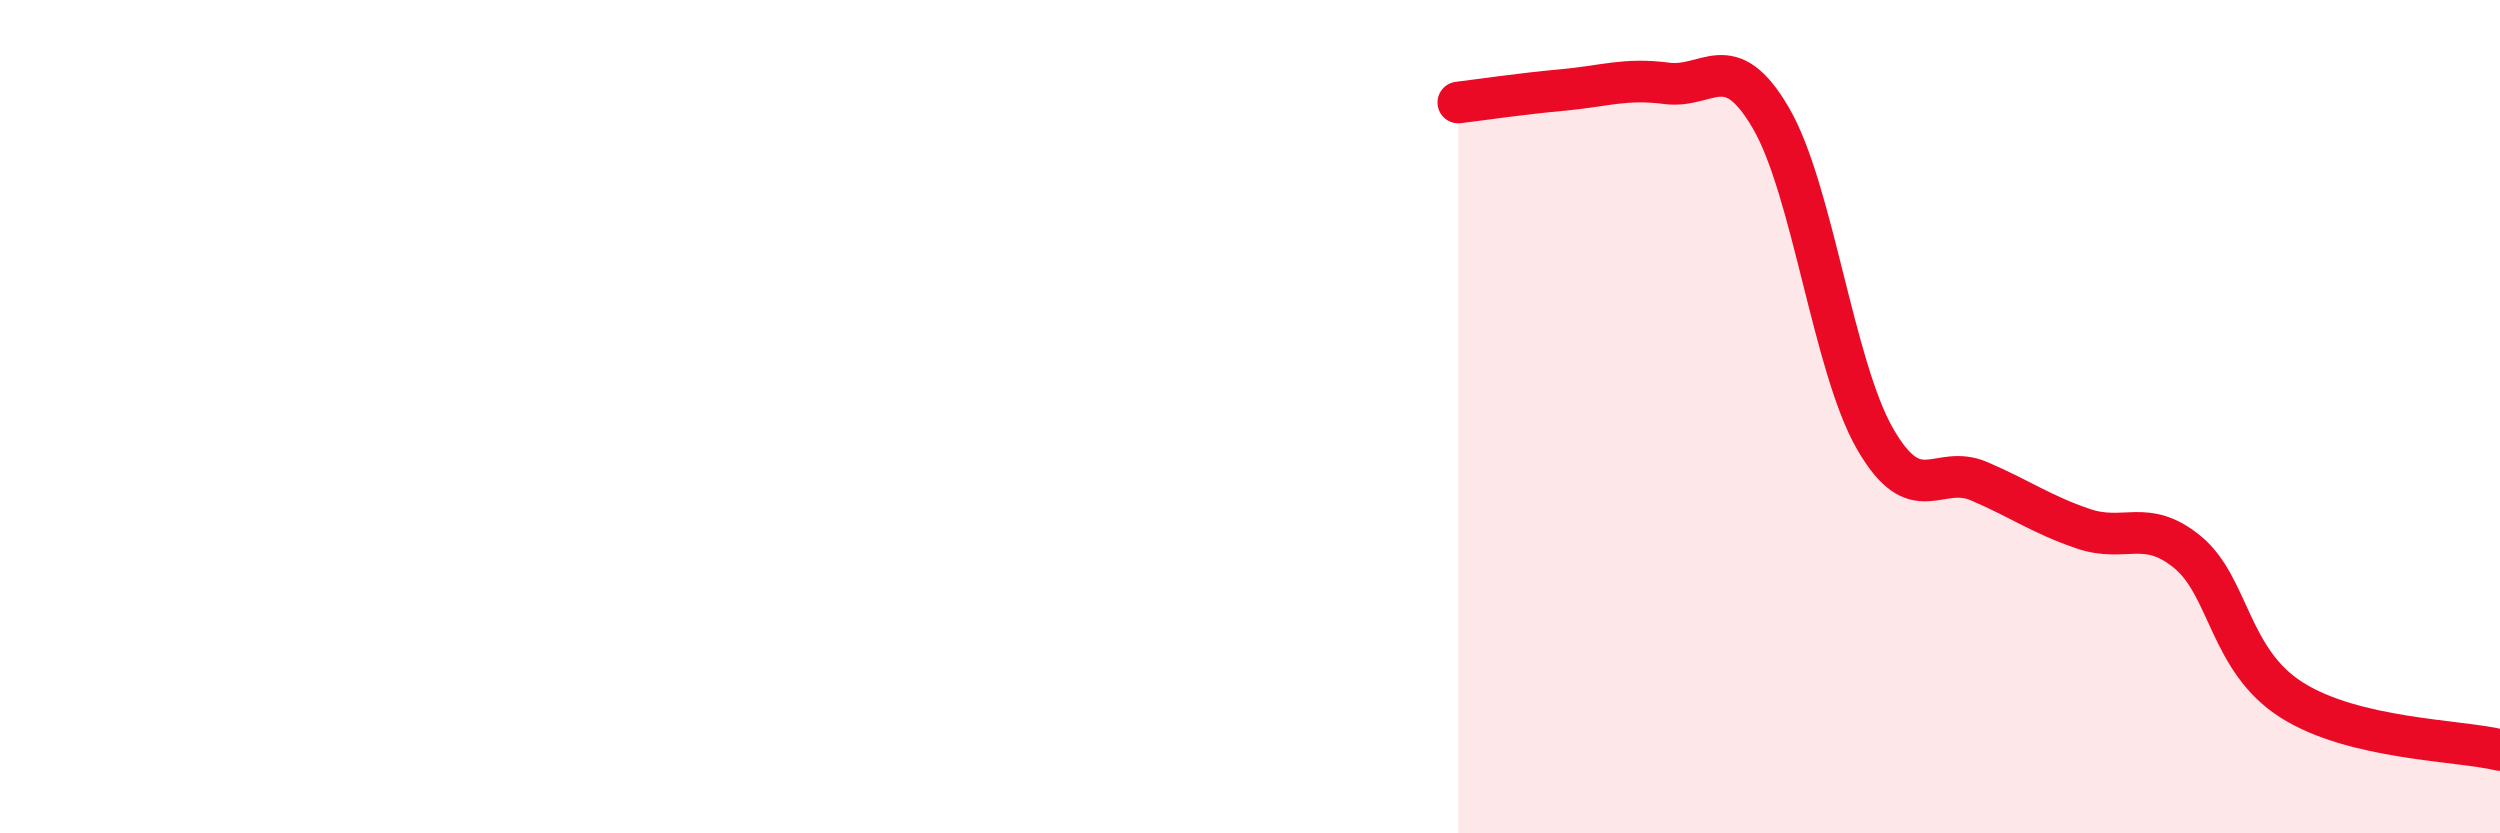 
    <svg width="60" height="20" viewBox="0 0 60 20" xmlns="http://www.w3.org/2000/svg">
      <path
        d="M 35,2.46 C 35.5,2.4 36.5,2.25 37.5,2.16 C 38.5,2.07 39,1.87 40,2 C 41,2.13 41.5,1.12 42.5,2.83 C 43.5,4.54 44,8.79 45,10.53 C 46,12.27 46.5,11.12 47.5,11.55 C 48.5,11.98 49,12.35 50,12.69 C 51,13.03 51.5,12.43 52.5,13.25 C 53.5,14.07 53.5,15.85 55,16.8 C 56.5,17.75 59,17.76 60,18L60 20L35 20Z"
        fill="#EB0A25"
        opacity="0.1"
        stroke-linecap="round"
        stroke-linejoin="round"
      />
      <path
        d="M 35,2.46 C 35.5,2.4 36.5,2.25 37.5,2.16 C 38.5,2.07 39,1.87 40,2 C 41,2.13 41.5,1.12 42.5,2.83 C 43.5,4.54 44,8.79 45,10.53 C 46,12.27 46.5,11.12 47.5,11.55 C 48.5,11.98 49,12.35 50,12.69 C 51,13.03 51.5,12.43 52.5,13.25 C 53.5,14.07 53.5,15.85 55,16.8 C 56.5,17.75 59,17.76 60,18"
        stroke="#EB0A25"
        stroke-width="1"
        fill="none"
        stroke-linecap="round"
        stroke-linejoin="round"
      />
    </svg>
  